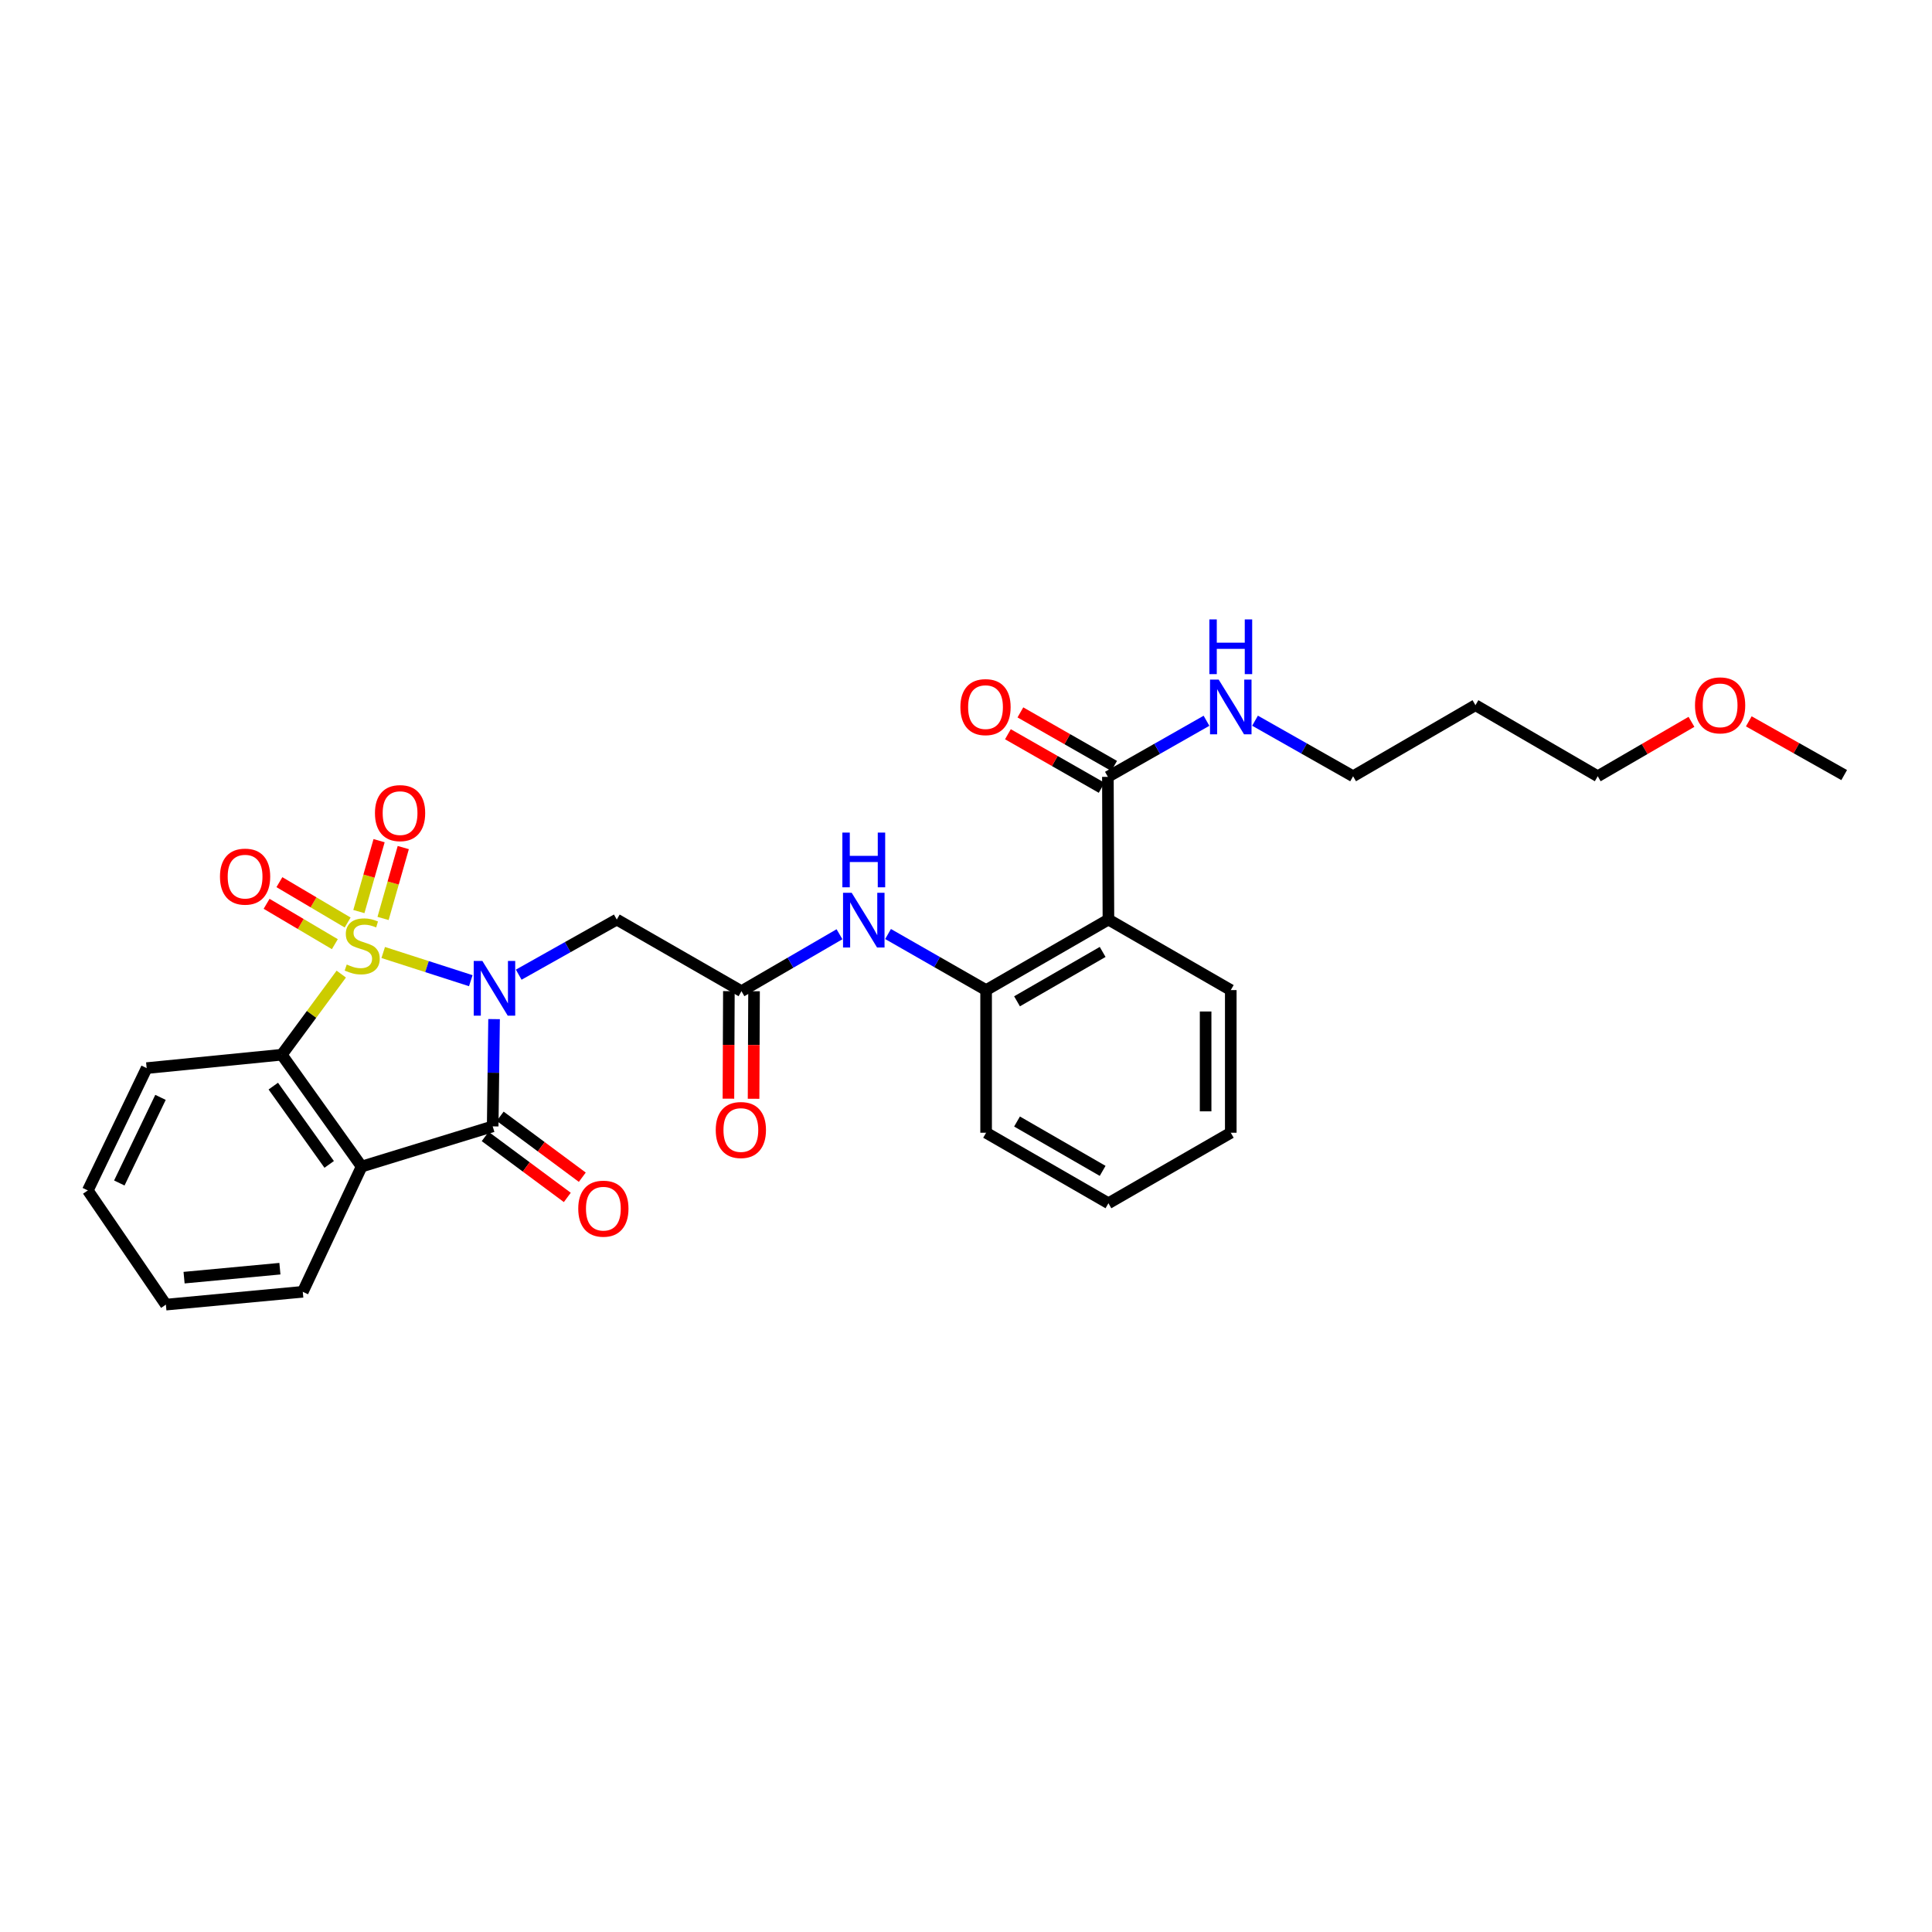 <?xml version='1.0' encoding='iso-8859-1'?>
<svg version='1.1' baseProfile='full'
              xmlns='http://www.w3.org/2000/svg'
                      xmlns:rdkit='http://www.rdkit.org/xml'
                      xmlns:xlink='http://www.w3.org/1999/xlink'
                  xml:space='preserve'
width='1000px' height='1000px' viewBox='0 0 1000 1000'>
<!-- END OF HEADER -->
<rect style='opacity:1.0;fill:#FFFFFF;stroke:none' width='1000' height='1000' x='0' y='0'> </rect>
<path class='bond-0' d='M 198.35,493.013 L 221.015,500.308' style='fill:none;fill-rule:evenodd;stroke:#CCCC00;stroke-width:6px;stroke-linecap:butt;stroke-linejoin:miter;stroke-opacity:1' />
<path class='bond-0' d='M 221.015,500.308 L 243.681,507.603' style='fill:none;fill-rule:evenodd;stroke:#0000FF;stroke-width:6px;stroke-linecap:butt;stroke-linejoin:miter;stroke-opacity:1' />
<path class='bond-3' d='M 176.639,504.193 L 161.243,525.058' style='fill:none;fill-rule:evenodd;stroke:#CCCC00;stroke-width:6px;stroke-linecap:butt;stroke-linejoin:miter;stroke-opacity:1' />
<path class='bond-3' d='M 161.243,525.058 L 145.847,545.922' style='fill:none;fill-rule:evenodd;stroke:#000000;stroke-width:6px;stroke-linecap:butt;stroke-linejoin:miter;stroke-opacity:1' />
<path class='bond-9' d='M 179.945,477.496 L 162.282,467.049' style='fill:none;fill-rule:evenodd;stroke:#CCCC00;stroke-width:6px;stroke-linecap:butt;stroke-linejoin:miter;stroke-opacity:1' />
<path class='bond-9' d='M 162.282,467.049 L 144.618,456.601' style='fill:none;fill-rule:evenodd;stroke:#FF0000;stroke-width:6px;stroke-linecap:butt;stroke-linejoin:miter;stroke-opacity:1' />
<path class='bond-9' d='M 173.316,488.704 L 155.653,478.256' style='fill:none;fill-rule:evenodd;stroke:#CCCC00;stroke-width:6px;stroke-linecap:butt;stroke-linejoin:miter;stroke-opacity:1' />
<path class='bond-9' d='M 155.653,478.256 L 137.989,467.809' style='fill:none;fill-rule:evenodd;stroke:#FF0000;stroke-width:6px;stroke-linecap:butt;stroke-linejoin:miter;stroke-opacity:1' />
<path class='bond-10' d='M 198.27,475.391 L 203.502,457.046' style='fill:none;fill-rule:evenodd;stroke:#CCCC00;stroke-width:6px;stroke-linecap:butt;stroke-linejoin:miter;stroke-opacity:1' />
<path class='bond-10' d='M 203.502,457.046 L 208.735,438.701' style='fill:none;fill-rule:evenodd;stroke:#FF0000;stroke-width:6px;stroke-linecap:butt;stroke-linejoin:miter;stroke-opacity:1' />
<path class='bond-10' d='M 185.748,471.819 L 190.98,453.475' style='fill:none;fill-rule:evenodd;stroke:#CCCC00;stroke-width:6px;stroke-linecap:butt;stroke-linejoin:miter;stroke-opacity:1' />
<path class='bond-10' d='M 190.98,453.475 L 196.213,435.13' style='fill:none;fill-rule:evenodd;stroke:#FF0000;stroke-width:6px;stroke-linecap:butt;stroke-linejoin:miter;stroke-opacity:1' />
<path class='bond-1' d='M 255.729,527.493 L 255.372,555.252' style='fill:none;fill-rule:evenodd;stroke:#0000FF;stroke-width:6px;stroke-linecap:butt;stroke-linejoin:miter;stroke-opacity:1' />
<path class='bond-1' d='M 255.372,555.252 L 255.015,583.011' style='fill:none;fill-rule:evenodd;stroke:#000000;stroke-width:6px;stroke-linecap:butt;stroke-linejoin:miter;stroke-opacity:1' />
<path class='bond-4' d='M 268.489,504.49 L 293.867,490.226' style='fill:none;fill-rule:evenodd;stroke:#0000FF;stroke-width:6px;stroke-linecap:butt;stroke-linejoin:miter;stroke-opacity:1' />
<path class='bond-4' d='M 293.867,490.226 L 319.245,475.963' style='fill:none;fill-rule:evenodd;stroke:#000000;stroke-width:6px;stroke-linecap:butt;stroke-linejoin:miter;stroke-opacity:1' />
<path class='bond-12' d='M 251.135,588.239 L 272.386,604.01' style='fill:none;fill-rule:evenodd;stroke:#000000;stroke-width:6px;stroke-linecap:butt;stroke-linejoin:miter;stroke-opacity:1' />
<path class='bond-12' d='M 272.386,604.01 L 293.637,619.782' style='fill:none;fill-rule:evenodd;stroke:#FF0000;stroke-width:6px;stroke-linecap:butt;stroke-linejoin:miter;stroke-opacity:1' />
<path class='bond-12' d='M 258.895,577.783 L 280.146,593.554' style='fill:none;fill-rule:evenodd;stroke:#000000;stroke-width:6px;stroke-linecap:butt;stroke-linejoin:miter;stroke-opacity:1' />
<path class='bond-12' d='M 280.146,593.554 L 301.397,609.325' style='fill:none;fill-rule:evenodd;stroke:#FF0000;stroke-width:6px;stroke-linecap:butt;stroke-linejoin:miter;stroke-opacity:1' />
<path class='bond-29' d='M 255.015,583.011 L 187.182,603.809' style='fill:none;fill-rule:evenodd;stroke:#000000;stroke-width:6px;stroke-linecap:butt;stroke-linejoin:miter;stroke-opacity:1' />
<path class='bond-2' d='M 187.182,603.809 L 145.847,545.922' style='fill:none;fill-rule:evenodd;stroke:#000000;stroke-width:6px;stroke-linecap:butt;stroke-linejoin:miter;stroke-opacity:1' />
<path class='bond-2' d='M 170.385,602.692 L 141.451,562.172' style='fill:none;fill-rule:evenodd;stroke:#000000;stroke-width:6px;stroke-linecap:butt;stroke-linejoin:miter;stroke-opacity:1' />
<path class='bond-16' d='M 187.182,603.809 L 156.72,668.639' style='fill:none;fill-rule:evenodd;stroke:#000000;stroke-width:6px;stroke-linecap:butt;stroke-linejoin:miter;stroke-opacity:1' />
<path class='bond-17' d='M 145.847,545.922 L 75.909,552.853' style='fill:none;fill-rule:evenodd;stroke:#000000;stroke-width:6px;stroke-linecap:butt;stroke-linejoin:miter;stroke-opacity:1' />
<path class='bond-6' d='M 319.245,475.963 L 383.779,513.037' style='fill:none;fill-rule:evenodd;stroke:#000000;stroke-width:6px;stroke-linecap:butt;stroke-linejoin:miter;stroke-opacity:1' />
<path class='bond-5' d='M 573.721,475.963 L 510.41,512.473' style='fill:none;fill-rule:evenodd;stroke:#000000;stroke-width:6px;stroke-linecap:butt;stroke-linejoin:miter;stroke-opacity:1' />
<path class='bond-5' d='M 570.729,492.719 L 526.411,518.276' style='fill:none;fill-rule:evenodd;stroke:#000000;stroke-width:6px;stroke-linecap:butt;stroke-linejoin:miter;stroke-opacity:1' />
<path class='bond-8' d='M 573.721,475.963 L 573.439,402.097' style='fill:none;fill-rule:evenodd;stroke:#000000;stroke-width:6px;stroke-linecap:butt;stroke-linejoin:miter;stroke-opacity:1' />
<path class='bond-18' d='M 573.721,475.963 L 637.047,512.473' style='fill:none;fill-rule:evenodd;stroke:#000000;stroke-width:6px;stroke-linecap:butt;stroke-linejoin:miter;stroke-opacity:1' />
<path class='bond-11' d='M 383.779,513.037 L 409.15,498.299' style='fill:none;fill-rule:evenodd;stroke:#000000;stroke-width:6px;stroke-linecap:butt;stroke-linejoin:miter;stroke-opacity:1' />
<path class='bond-11' d='M 409.15,498.299 L 434.52,483.562' style='fill:none;fill-rule:evenodd;stroke:#0000FF;stroke-width:6px;stroke-linecap:butt;stroke-linejoin:miter;stroke-opacity:1' />
<path class='bond-14' d='M 377.269,513.009 L 377.148,540.839' style='fill:none;fill-rule:evenodd;stroke:#000000;stroke-width:6px;stroke-linecap:butt;stroke-linejoin:miter;stroke-opacity:1' />
<path class='bond-14' d='M 377.148,540.839 L 377.028,568.67' style='fill:none;fill-rule:evenodd;stroke:#FF0000;stroke-width:6px;stroke-linecap:butt;stroke-linejoin:miter;stroke-opacity:1' />
<path class='bond-14' d='M 390.29,513.065 L 390.169,540.896' style='fill:none;fill-rule:evenodd;stroke:#000000;stroke-width:6px;stroke-linecap:butt;stroke-linejoin:miter;stroke-opacity:1' />
<path class='bond-14' d='M 390.169,540.896 L 390.049,568.726' style='fill:none;fill-rule:evenodd;stroke:#FF0000;stroke-width:6px;stroke-linecap:butt;stroke-linejoin:miter;stroke-opacity:1' />
<path class='bond-7' d='M 510.41,512.473 L 485.032,497.959' style='fill:none;fill-rule:evenodd;stroke:#000000;stroke-width:6px;stroke-linecap:butt;stroke-linejoin:miter;stroke-opacity:1' />
<path class='bond-7' d='M 485.032,497.959 L 459.654,483.445' style='fill:none;fill-rule:evenodd;stroke:#0000FF;stroke-width:6px;stroke-linecap:butt;stroke-linejoin:miter;stroke-opacity:1' />
<path class='bond-20' d='M 510.41,512.473 L 510.41,586.302' style='fill:none;fill-rule:evenodd;stroke:#000000;stroke-width:6px;stroke-linecap:butt;stroke-linejoin:miter;stroke-opacity:1' />
<path class='bond-13' d='M 576.668,396.444 L 552.41,382.588' style='fill:none;fill-rule:evenodd;stroke:#000000;stroke-width:6px;stroke-linecap:butt;stroke-linejoin:miter;stroke-opacity:1' />
<path class='bond-13' d='M 552.41,382.588 L 528.151,368.733' style='fill:none;fill-rule:evenodd;stroke:#FF0000;stroke-width:6px;stroke-linecap:butt;stroke-linejoin:miter;stroke-opacity:1' />
<path class='bond-13' d='M 570.21,407.75 L 545.952,393.895' style='fill:none;fill-rule:evenodd;stroke:#000000;stroke-width:6px;stroke-linecap:butt;stroke-linejoin:miter;stroke-opacity:1' />
<path class='bond-13' d='M 545.952,393.895 L 521.693,380.04' style='fill:none;fill-rule:evenodd;stroke:#FF0000;stroke-width:6px;stroke-linecap:butt;stroke-linejoin:miter;stroke-opacity:1' />
<path class='bond-15' d='M 573.439,402.097 L 598.958,387.583' style='fill:none;fill-rule:evenodd;stroke:#000000;stroke-width:6px;stroke-linecap:butt;stroke-linejoin:miter;stroke-opacity:1' />
<path class='bond-15' d='M 598.958,387.583 L 624.478,373.069' style='fill:none;fill-rule:evenodd;stroke:#0000FF;stroke-width:6px;stroke-linecap:butt;stroke-linejoin:miter;stroke-opacity:1' />
<path class='bond-22' d='M 649.606,373.035 L 674.983,387.41' style='fill:none;fill-rule:evenodd;stroke:#0000FF;stroke-width:6px;stroke-linecap:butt;stroke-linejoin:miter;stroke-opacity:1' />
<path class='bond-22' d='M 674.983,387.41 L 700.359,401.786' style='fill:none;fill-rule:evenodd;stroke:#000000;stroke-width:6px;stroke-linecap:butt;stroke-linejoin:miter;stroke-opacity:1' />
<path class='bond-30' d='M 156.72,668.639 L 85.863,675.273' style='fill:none;fill-rule:evenodd;stroke:#000000;stroke-width:6px;stroke-linecap:butt;stroke-linejoin:miter;stroke-opacity:1' />
<path class='bond-30' d='M 144.878,656.67 L 95.278,661.313' style='fill:none;fill-rule:evenodd;stroke:#000000;stroke-width:6px;stroke-linecap:butt;stroke-linejoin:miter;stroke-opacity:1' />
<path class='bond-27' d='M 75.909,552.853 L 45.455,616.164' style='fill:none;fill-rule:evenodd;stroke:#000000;stroke-width:6px;stroke-linecap:butt;stroke-linejoin:miter;stroke-opacity:1' />
<path class='bond-27' d='M 83.075,567.994 L 61.757,612.312' style='fill:none;fill-rule:evenodd;stroke:#000000;stroke-width:6px;stroke-linecap:butt;stroke-linejoin:miter;stroke-opacity:1' />
<path class='bond-31' d='M 637.047,512.473 L 637.047,586.302' style='fill:none;fill-rule:evenodd;stroke:#000000;stroke-width:6px;stroke-linecap:butt;stroke-linejoin:miter;stroke-opacity:1' />
<path class='bond-31' d='M 624.026,523.547 L 624.026,575.228' style='fill:none;fill-rule:evenodd;stroke:#000000;stroke-width:6px;stroke-linecap:butt;stroke-linejoin:miter;stroke-opacity:1' />
<path class='bond-19' d='M 763.692,365.008 L 700.359,401.786' style='fill:none;fill-rule:evenodd;stroke:#000000;stroke-width:6px;stroke-linecap:butt;stroke-linejoin:miter;stroke-opacity:1' />
<path class='bond-23' d='M 763.692,365.008 L 826.989,401.786' style='fill:none;fill-rule:evenodd;stroke:#000000;stroke-width:6px;stroke-linecap:butt;stroke-linejoin:miter;stroke-opacity:1' />
<path class='bond-28' d='M 510.41,586.302 L 573.721,622.798' style='fill:none;fill-rule:evenodd;stroke:#000000;stroke-width:6px;stroke-linecap:butt;stroke-linejoin:miter;stroke-opacity:1' />
<path class='bond-28' d='M 526.409,580.496 L 570.727,606.042' style='fill:none;fill-rule:evenodd;stroke:#000000;stroke-width:6px;stroke-linecap:butt;stroke-linejoin:miter;stroke-opacity:1' />
<path class='bond-21' d='M 875.499,373.62 L 851.244,387.703' style='fill:none;fill-rule:evenodd;stroke:#FF0000;stroke-width:6px;stroke-linecap:butt;stroke-linejoin:miter;stroke-opacity:1' />
<path class='bond-21' d='M 851.244,387.703 L 826.989,401.786' style='fill:none;fill-rule:evenodd;stroke:#000000;stroke-width:6px;stroke-linecap:butt;stroke-linejoin:miter;stroke-opacity:1' />
<path class='bond-24' d='M 905.172,373.369 L 929.859,387.273' style='fill:none;fill-rule:evenodd;stroke:#FF0000;stroke-width:6px;stroke-linecap:butt;stroke-linejoin:miter;stroke-opacity:1' />
<path class='bond-24' d='M 929.859,387.273 L 954.545,401.178' style='fill:none;fill-rule:evenodd;stroke:#000000;stroke-width:6px;stroke-linecap:butt;stroke-linejoin:miter;stroke-opacity:1' />
<path class='bond-25' d='M 85.863,675.273 L 45.455,616.164' style='fill:none;fill-rule:evenodd;stroke:#000000;stroke-width:6px;stroke-linecap:butt;stroke-linejoin:miter;stroke-opacity:1' />
<path class='bond-26' d='M 637.047,586.302 L 573.721,622.798' style='fill:none;fill-rule:evenodd;stroke:#000000;stroke-width:6px;stroke-linecap:butt;stroke-linejoin:miter;stroke-opacity:1' />
<path  class='atom-0' d='M 179.472 499.232
Q 179.792 499.352, 181.112 499.912
Q 182.432 500.472, 183.872 500.832
Q 185.352 501.152, 186.792 501.152
Q 189.472 501.152, 191.032 499.872
Q 192.592 498.552, 192.592 496.272
Q 192.592 494.712, 191.792 493.752
Q 191.032 492.792, 189.832 492.272
Q 188.632 491.752, 186.632 491.152
Q 184.112 490.392, 182.592 489.672
Q 181.112 488.952, 180.032 487.432
Q 178.992 485.912, 178.992 483.352
Q 178.992 479.792, 181.392 477.592
Q 183.832 475.392, 188.632 475.392
Q 191.912 475.392, 195.632 476.952
L 194.712 480.032
Q 191.312 478.632, 188.752 478.632
Q 185.992 478.632, 184.472 479.792
Q 182.952 480.912, 182.992 482.872
Q 182.992 484.392, 183.752 485.312
Q 184.552 486.232, 185.672 486.752
Q 186.832 487.272, 188.752 487.872
Q 191.312 488.672, 192.832 489.472
Q 194.352 490.272, 195.432 491.912
Q 196.552 493.512, 196.552 496.272
Q 196.552 500.192, 193.912 502.312
Q 191.312 504.392, 186.952 504.392
Q 184.432 504.392, 182.512 503.832
Q 180.632 503.312, 178.392 502.392
L 179.472 499.232
' fill='#CCCC00'/>
<path  class='atom-1' d='M 249.674 497.387
L 258.954 512.387
Q 259.874 513.867, 261.354 516.547
Q 262.834 519.227, 262.914 519.387
L 262.914 497.387
L 266.674 497.387
L 266.674 525.707
L 262.794 525.707
L 252.834 509.307
Q 251.674 507.387, 250.434 505.187
Q 249.234 502.987, 248.874 502.307
L 248.874 525.707
L 245.194 525.707
L 245.194 497.387
L 249.674 497.387
' fill='#0000FF'/>
<path  class='atom-10' d='M 113.858 453.741
Q 113.858 446.941, 117.218 443.141
Q 120.578 439.341, 126.858 439.341
Q 133.138 439.341, 136.498 443.141
Q 139.858 446.941, 139.858 453.741
Q 139.858 460.621, 136.458 464.541
Q 133.058 468.421, 126.858 468.421
Q 120.618 468.421, 117.218 464.541
Q 113.858 460.661, 113.858 453.741
M 126.858 465.221
Q 131.178 465.221, 133.498 462.341
Q 135.858 459.421, 135.858 453.741
Q 135.858 448.181, 133.498 445.381
Q 131.178 442.541, 126.858 442.541
Q 122.538 442.541, 120.178 445.341
Q 117.858 448.141, 117.858 453.741
Q 117.858 459.461, 120.178 462.341
Q 122.538 465.221, 126.858 465.221
' fill='#FF0000'/>
<path  class='atom-11' d='M 194.076 420.862
Q 194.076 414.062, 197.436 410.262
Q 200.796 406.462, 207.076 406.462
Q 213.356 406.462, 216.716 410.262
Q 220.076 414.062, 220.076 420.862
Q 220.076 427.742, 216.676 431.662
Q 213.276 435.542, 207.076 435.542
Q 200.836 435.542, 197.436 431.662
Q 194.076 427.782, 194.076 420.862
M 207.076 432.342
Q 211.396 432.342, 213.716 429.462
Q 216.076 426.542, 216.076 420.862
Q 216.076 415.302, 213.716 412.502
Q 211.396 409.662, 207.076 409.662
Q 202.756 409.662, 200.396 412.462
Q 198.076 415.262, 198.076 420.862
Q 198.076 426.582, 200.396 429.462
Q 202.756 432.342, 207.076 432.342
' fill='#FF0000'/>
<path  class='atom-12' d='M 440.831 462.099
L 450.111 477.099
Q 451.031 478.579, 452.511 481.259
Q 453.991 483.939, 454.071 484.099
L 454.071 462.099
L 457.831 462.099
L 457.831 490.419
L 453.951 490.419
L 443.991 474.019
Q 442.831 472.099, 441.591 469.899
Q 440.391 467.699, 440.031 467.019
L 440.031 490.419
L 436.351 490.419
L 436.351 462.099
L 440.831 462.099
' fill='#0000FF'/>
<path  class='atom-12' d='M 436.011 430.947
L 439.851 430.947
L 439.851 442.987
L 454.331 442.987
L 454.331 430.947
L 458.171 430.947
L 458.171 459.267
L 454.331 459.267
L 454.331 446.187
L 439.851 446.187
L 439.851 459.267
L 436.011 459.267
L 436.011 430.947
' fill='#0000FF'/>
<path  class='atom-13' d='M 299.301 625.605
Q 299.301 618.805, 302.661 615.005
Q 306.021 611.205, 312.301 611.205
Q 318.581 611.205, 321.941 615.005
Q 325.301 618.805, 325.301 625.605
Q 325.301 632.485, 321.901 636.405
Q 318.501 640.285, 312.301 640.285
Q 306.061 640.285, 302.661 636.405
Q 299.301 632.525, 299.301 625.605
M 312.301 637.085
Q 316.621 637.085, 318.941 634.205
Q 321.301 631.285, 321.301 625.605
Q 321.301 620.045, 318.941 617.245
Q 316.621 614.405, 312.301 614.405
Q 307.981 614.405, 305.621 617.205
Q 303.301 620.005, 303.301 625.605
Q 303.301 631.325, 305.621 634.205
Q 307.981 637.085, 312.301 637.085
' fill='#FF0000'/>
<path  class='atom-14' d='M 497.099 366
Q 497.099 359.2, 500.459 355.4
Q 503.819 351.6, 510.099 351.6
Q 516.379 351.6, 519.739 355.4
Q 523.099 359.2, 523.099 366
Q 523.099 372.88, 519.699 376.8
Q 516.299 380.68, 510.099 380.68
Q 503.859 380.68, 500.459 376.8
Q 497.099 372.92, 497.099 366
M 510.099 377.48
Q 514.419 377.48, 516.739 374.6
Q 519.099 371.68, 519.099 366
Q 519.099 360.44, 516.739 357.64
Q 514.419 354.8, 510.099 354.8
Q 505.779 354.8, 503.419 357.6
Q 501.099 360.4, 501.099 366
Q 501.099 371.72, 503.419 374.6
Q 505.779 377.48, 510.099 377.48
' fill='#FF0000'/>
<path  class='atom-15' d='M 370.468 584.892
Q 370.468 578.092, 373.828 574.292
Q 377.188 570.492, 383.468 570.492
Q 389.748 570.492, 393.108 574.292
Q 396.468 578.092, 396.468 584.892
Q 396.468 591.772, 393.068 595.692
Q 389.668 599.572, 383.468 599.572
Q 377.228 599.572, 373.828 595.692
Q 370.468 591.812, 370.468 584.892
M 383.468 596.372
Q 387.788 596.372, 390.108 593.492
Q 392.468 590.572, 392.468 584.892
Q 392.468 579.332, 390.108 576.532
Q 387.788 573.692, 383.468 573.692
Q 379.148 573.692, 376.788 576.492
Q 374.468 579.292, 374.468 584.892
Q 374.468 590.612, 376.788 593.492
Q 379.148 596.372, 383.468 596.372
' fill='#FF0000'/>
<path  class='atom-16' d='M 630.787 351.76
L 640.067 366.76
Q 640.987 368.24, 642.467 370.92
Q 643.947 373.6, 644.027 373.76
L 644.027 351.76
L 647.787 351.76
L 647.787 380.08
L 643.907 380.08
L 633.947 363.68
Q 632.787 361.76, 631.547 359.56
Q 630.347 357.36, 629.987 356.68
L 629.987 380.08
L 626.307 380.08
L 626.307 351.76
L 630.787 351.76
' fill='#0000FF'/>
<path  class='atom-16' d='M 625.967 320.608
L 629.807 320.608
L 629.807 332.648
L 644.287 332.648
L 644.287 320.608
L 648.127 320.608
L 648.127 348.928
L 644.287 348.928
L 644.287 335.848
L 629.807 335.848
L 629.807 348.928
L 625.967 348.928
L 625.967 320.608
' fill='#0000FF'/>
<path  class='atom-22' d='M 877.33 365.088
Q 877.33 358.288, 880.69 354.488
Q 884.05 350.688, 890.33 350.688
Q 896.61 350.688, 899.97 354.488
Q 903.33 358.288, 903.33 365.088
Q 903.33 371.968, 899.93 375.888
Q 896.53 379.768, 890.33 379.768
Q 884.09 379.768, 880.69 375.888
Q 877.33 372.008, 877.33 365.088
M 890.33 376.568
Q 894.65 376.568, 896.97 373.688
Q 899.33 370.768, 899.33 365.088
Q 899.33 359.528, 896.97 356.728
Q 894.65 353.888, 890.33 353.888
Q 886.01 353.888, 883.65 356.688
Q 881.33 359.488, 881.33 365.088
Q 881.33 370.808, 883.65 373.688
Q 886.01 376.568, 890.33 376.568
' fill='#FF0000'/>
</svg>
